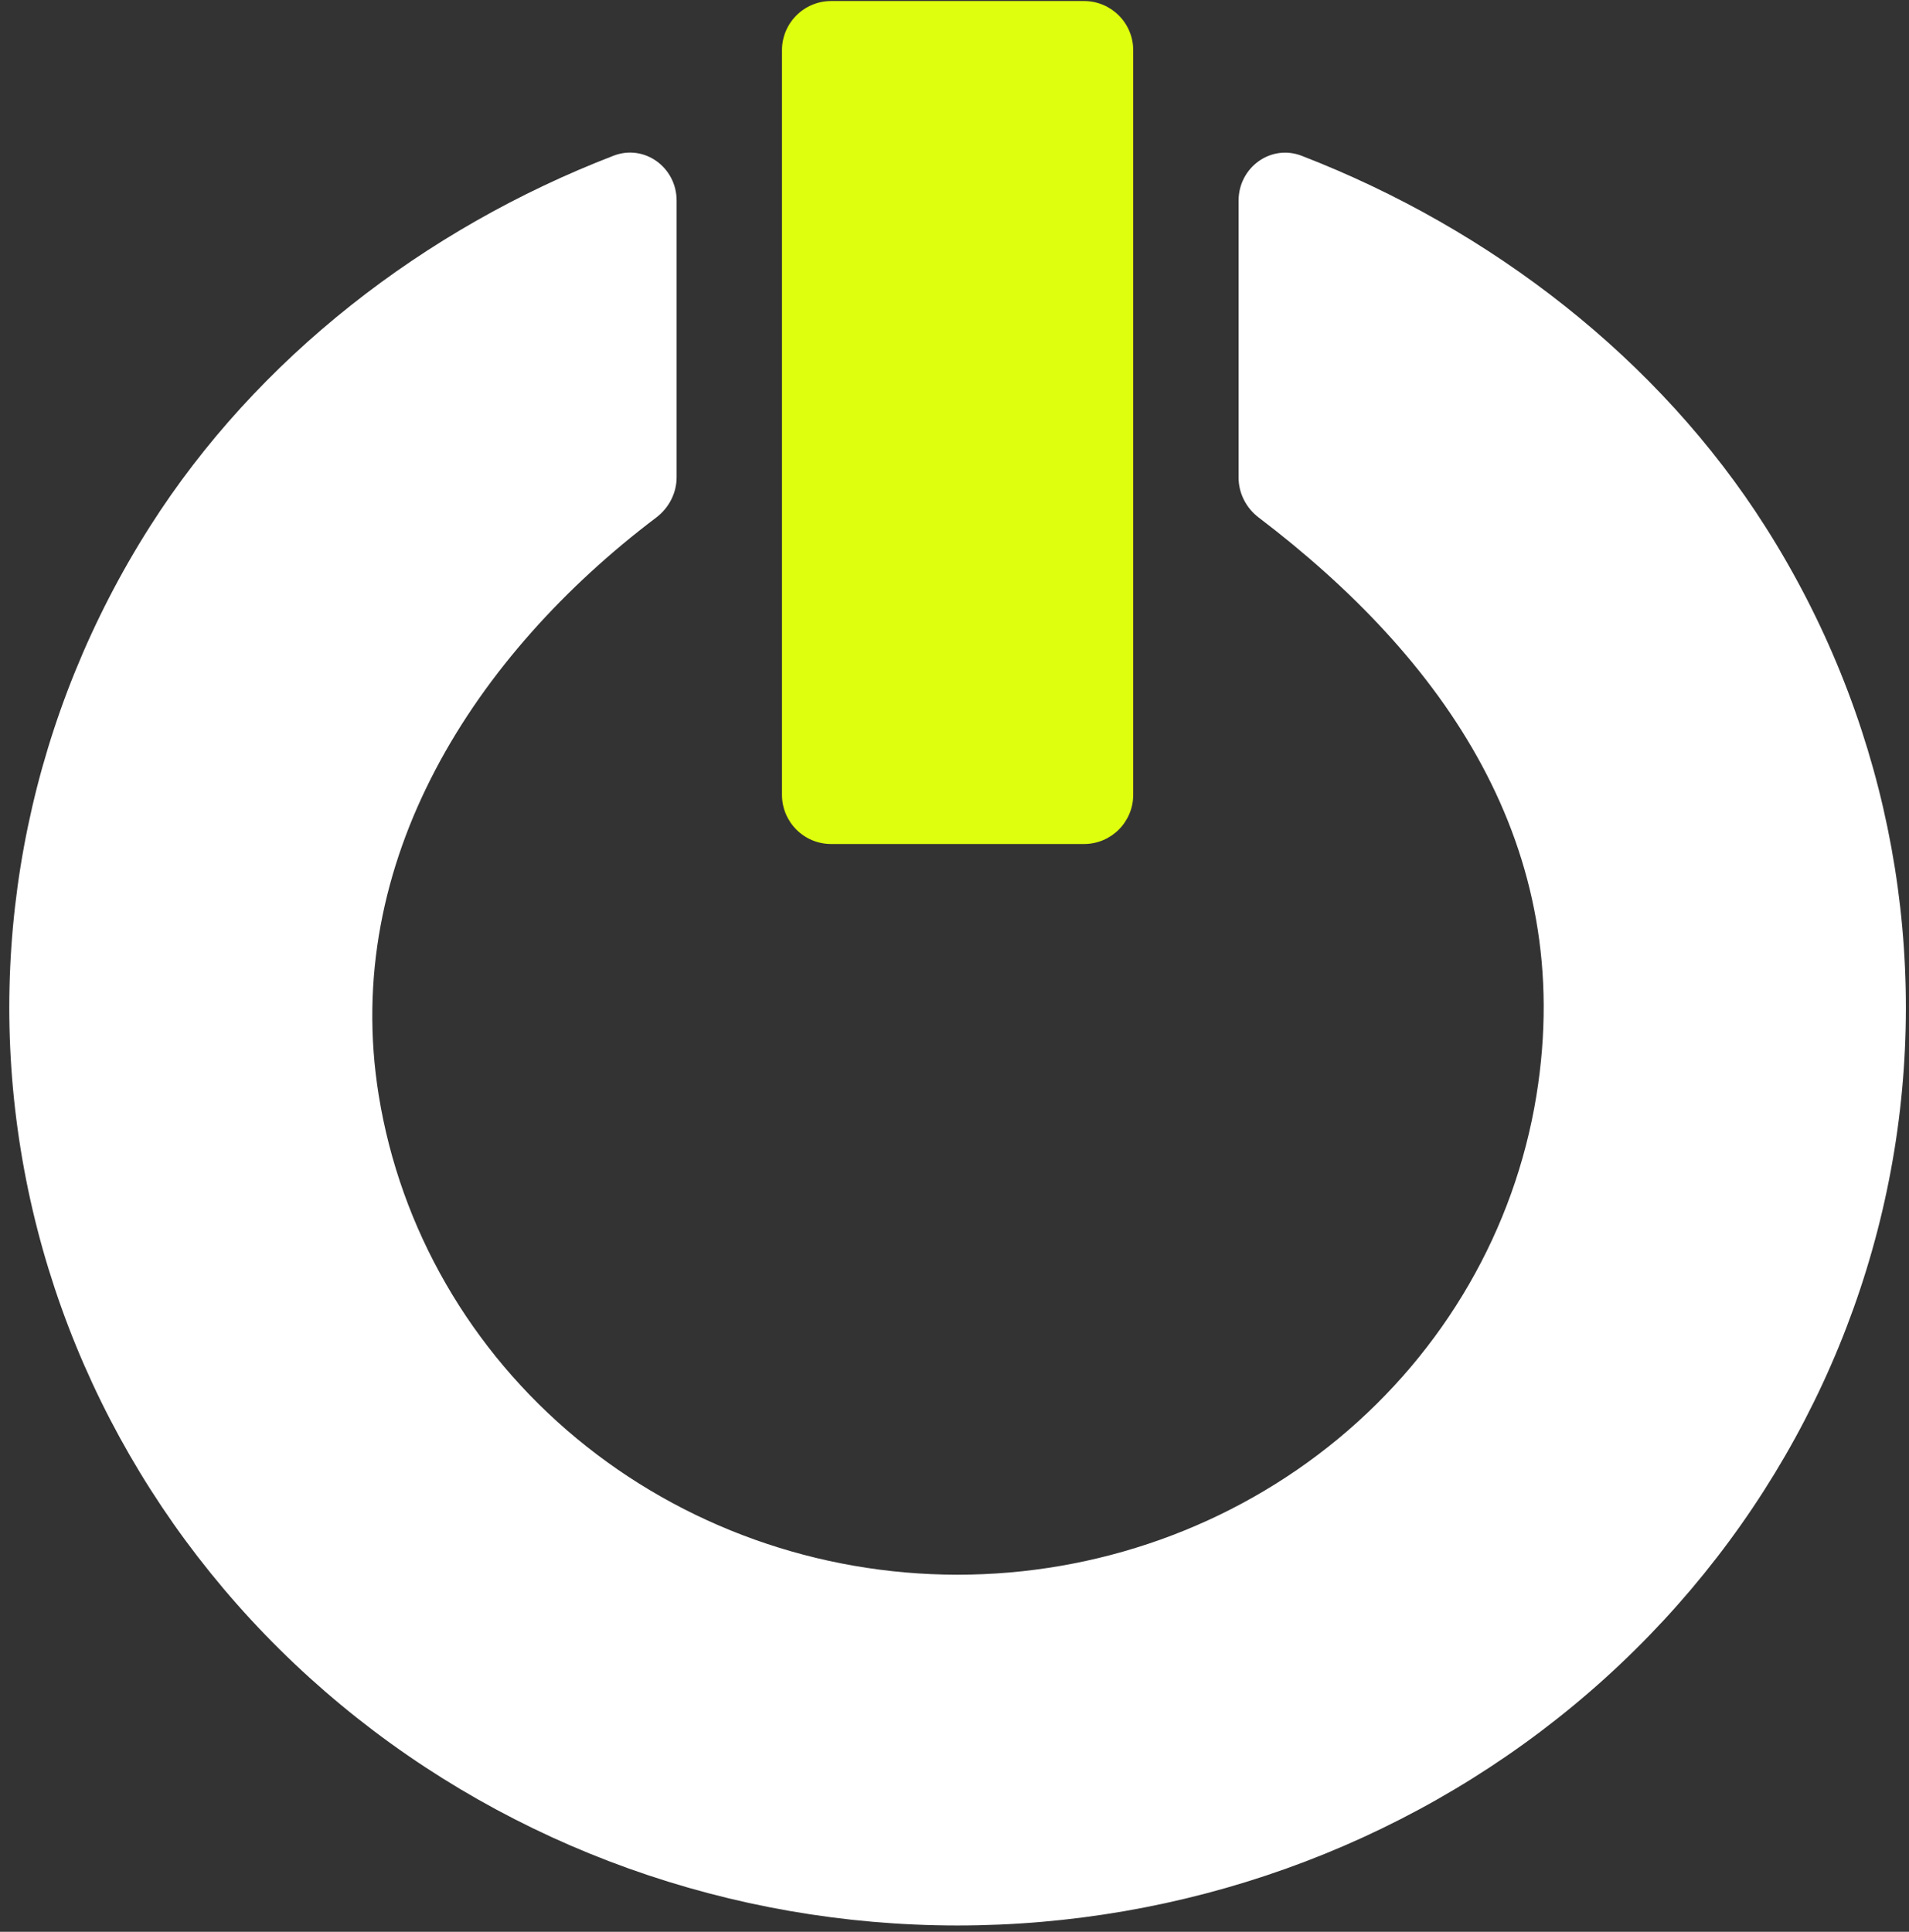 <?xml version="1.0" encoding="UTF-8"?> <svg xmlns="http://www.w3.org/2000/svg" width="168" height="170" viewBox="0 0 168 170" fill="none"><rect x="0" y="0" width="168" height="170" fill="#333333" stroke="none"/> <path d="M68.818 4.418C68.818 2.028 70.755 0.091 73.145 0.091H95.4C97.79 0.091 99.727 2.028 99.727 4.418V69.945C99.727 72.335 97.79 74.273 95.4 74.273H73.145C70.755 74.273 68.818 72.335 68.818 69.945V4.418Z" fill="#DEFF0E"></path> <path d="M59.545 17.65C59.545 14.733 56.715 12.653 53.993 13.703C37.323 20.128 22.613 31.533 13.215 46.302C2.785 62.692 -1.255 82.147 1.823 101.165C4.9 120.182 14.893 137.51 30 150.028C45.108 162.546 64.337 169.431 84.224 169.442C104.111 169.453 123.348 162.59 138.471 150.089C153.593 137.588 163.606 120.271 166.706 101.257C169.807 82.243 165.79 62.783 155.38 46.382C146 31.603 131.231 20.16 114.556 13.711C111.833 12.658 109 14.738 109 17.657V42.023C109 43.407 109.665 44.702 110.766 45.539C126.977 57.871 138.798 74.41 135.205 96.445C133.29 108.193 127.103 118.892 117.759 126.616C108.416 134.34 96.53 138.581 84.242 138.574C71.955 138.567 60.074 134.313 50.74 126.579C41.405 118.844 35.231 108.138 33.33 96.388C29.988 75.738 41.845 57.572 57.751 45.543C58.865 44.7 59.545 43.395 59.545 41.998V17.65Z" fill="white"></path> </svg> 